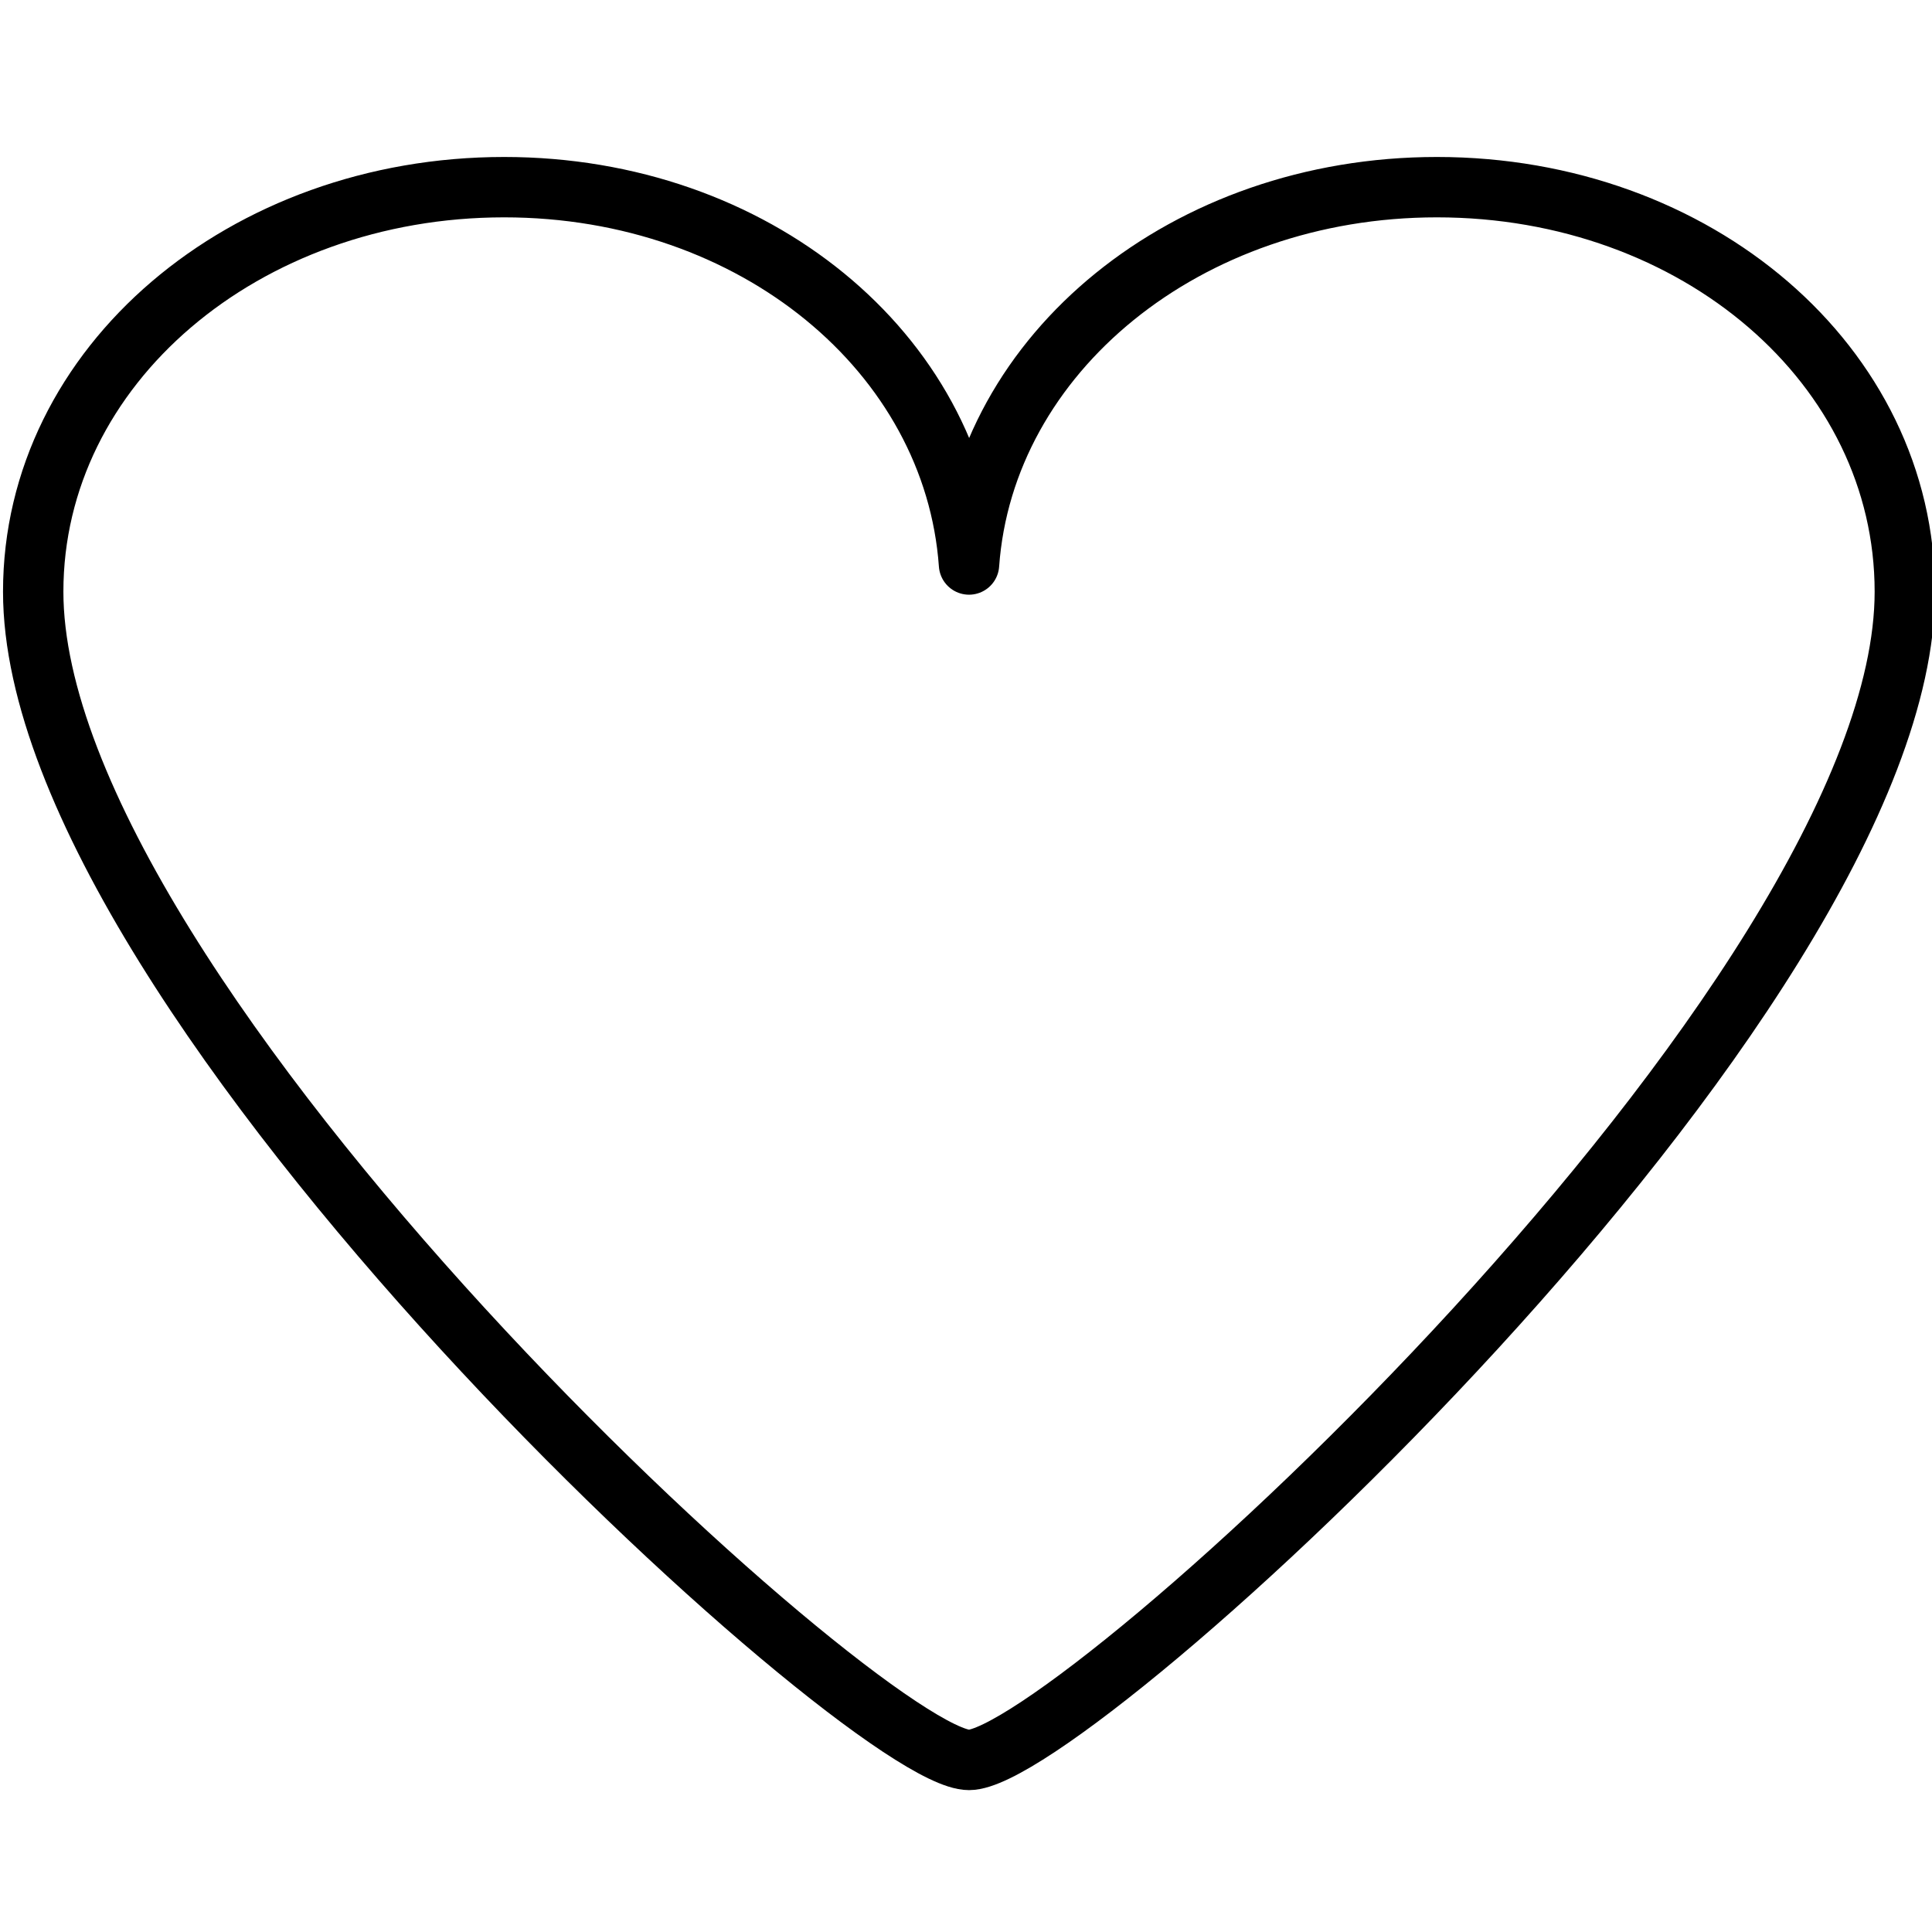 <?xml version="1.0" encoding="UTF-8"?>
<svg xmlns="http://www.w3.org/2000/svg" xmlns:xlink="http://www.w3.org/1999/xlink" version="1.1" id="Ebene_1" x="0px" y="0px" viewBox="0 0 6.4 6.4" style="enable-background:new 0 0 6.4 6.4;" xml:space="preserve">
<style type="text/css">
	.st0{fill:none;stroke:#000000;stroke-width:0.2;stroke-linecap:round;stroke-linejoin:round;stroke-miterlimit:10;}
</style>
<path class="st0" d="M6.31,1.96c0,1.35-2.76,3.87-3.1,3.87s-3.1-2.52-3.1-3.87c0-0.75,0.7-1.34,1.56-1.34  c0.83,0,1.49,0.55,1.54,1.25c0.05-0.7,0.72-1.25,1.55-1.25C5.62,0.62,6.31,1.21,6.31,1.96z"></path>
</svg>

